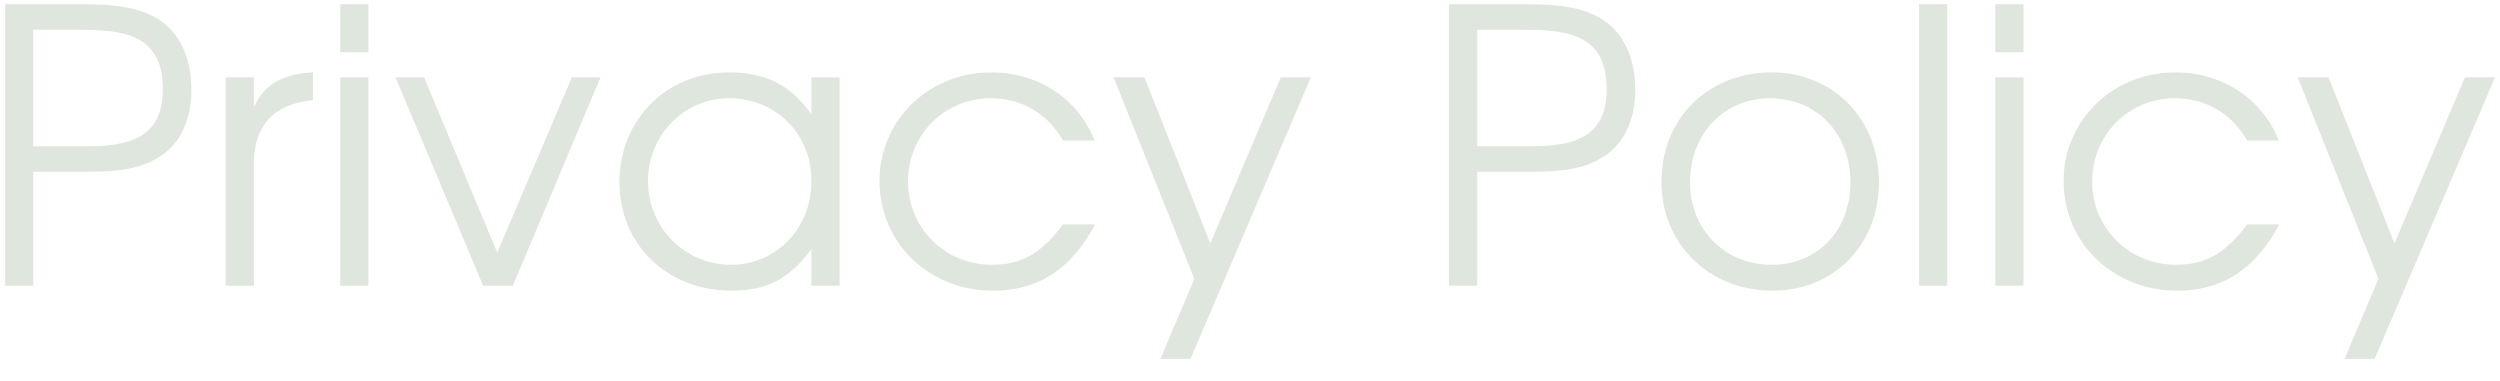 <?xml version="1.0" encoding="UTF-8"?> <svg xmlns="http://www.w3.org/2000/svg" width="105" height="16" viewBox="0 0 105 16" fill="none"><path d="M0.216 12V0.176H3.48C5 0.176 5.896 0.352 6.632 0.8C7.528 1.344 8.04 2.416 8.04 3.76C8.04 4.96 7.624 5.92 6.856 6.48C6.12 7.008 5.256 7.216 3.672 7.216H1.4V12H0.216ZM1.4 6.144H3.592C5.336 6.144 6.84 5.856 6.84 3.744C6.84 1.296 4.968 1.248 3.08 1.248H1.4V6.144ZM9.477 12V3.248H10.661V4.496C11.125 3.536 11.861 3.104 13.141 3.04V4.208C11.493 4.368 10.661 5.264 10.661 6.896V12H9.477ZM14.289 12V3.248H15.473V12H14.289ZM14.289 2.192V0.176H15.473V2.192H14.289ZM20.292 12L16.612 3.248H17.812L20.884 10.608L24.02 3.248H25.22L21.54 12H20.292ZM26.016 7.648C26.016 5.024 28 3.04 30.624 3.04C32.16 3.04 33.2 3.568 34.08 4.8V3.248H35.264V12H34.08V10.464C33.152 11.712 32.208 12.208 30.72 12.208C28.016 12.208 26.016 10.272 26.016 7.648ZM27.216 7.6C27.216 9.568 28.768 11.12 30.704 11.12C32.608 11.12 34.08 9.584 34.08 7.6C34.08 5.616 32.592 4.128 30.608 4.128C28.736 4.128 27.216 5.68 27.216 7.6ZM44.65 9.424H45.994C44.986 11.312 43.61 12.208 41.706 12.208C39.018 12.208 36.938 10.208 36.938 7.6C36.938 5.056 39.002 3.04 41.626 3.04C43.61 3.04 45.274 4.144 45.978 5.904H44.65C43.978 4.752 42.906 4.128 41.61 4.128C39.658 4.128 38.138 5.664 38.138 7.632C38.138 9.584 39.69 11.12 41.658 11.12C42.906 11.12 43.738 10.64 44.65 9.424ZM48.737 15.072L50.161 11.712L46.769 3.248H48.065L50.833 10.224L53.793 3.248H55.057L50.001 15.072H48.737ZM60.857 12V0.176H64.121C65.641 0.176 66.537 0.352 67.273 0.8C68.169 1.344 68.681 2.416 68.681 3.76C68.681 4.96 68.265 5.92 67.497 6.48C66.761 7.008 65.897 7.216 64.313 7.216H62.041V12H60.857ZM62.041 6.144H64.233C65.977 6.144 67.481 5.856 67.481 3.744C67.481 1.296 65.609 1.248 63.721 1.248H62.041V6.144ZM69.781 7.632C69.781 4.976 71.733 3.04 74.421 3.04C76.997 3.04 78.917 5.008 78.917 7.648C78.917 10.272 77.029 12.208 74.453 12.208C71.781 12.208 69.781 10.256 69.781 7.632ZM74.421 11.12C76.341 11.12 77.717 9.68 77.717 7.664C77.717 5.6 76.309 4.128 74.325 4.128C72.405 4.128 70.981 5.632 70.981 7.648C70.981 9.648 72.437 11.12 74.421 11.12ZM80.602 12V0.176H81.786V12H80.602ZM83.805 12V3.248H84.989V12H83.805ZM83.805 2.192V0.176H84.989V2.192H83.805ZM94.384 9.424H95.728C94.72 11.312 93.344 12.208 91.44 12.208C88.752 12.208 86.672 10.208 86.672 7.6C86.672 5.056 88.736 3.04 91.36 3.04C93.344 3.04 95.008 4.144 95.712 5.904H94.384C93.712 4.752 92.64 4.128 91.344 4.128C89.392 4.128 87.872 5.664 87.872 7.632C87.872 9.584 89.424 11.12 91.392 11.12C92.64 11.12 93.472 10.64 94.384 9.424ZM98.471 15.072L99.895 11.712L96.503 3.248H97.799L100.567 10.224L103.527 3.248H104.791L99.735 15.072H98.471Z" fill="#DFE6DD"></path></svg> 